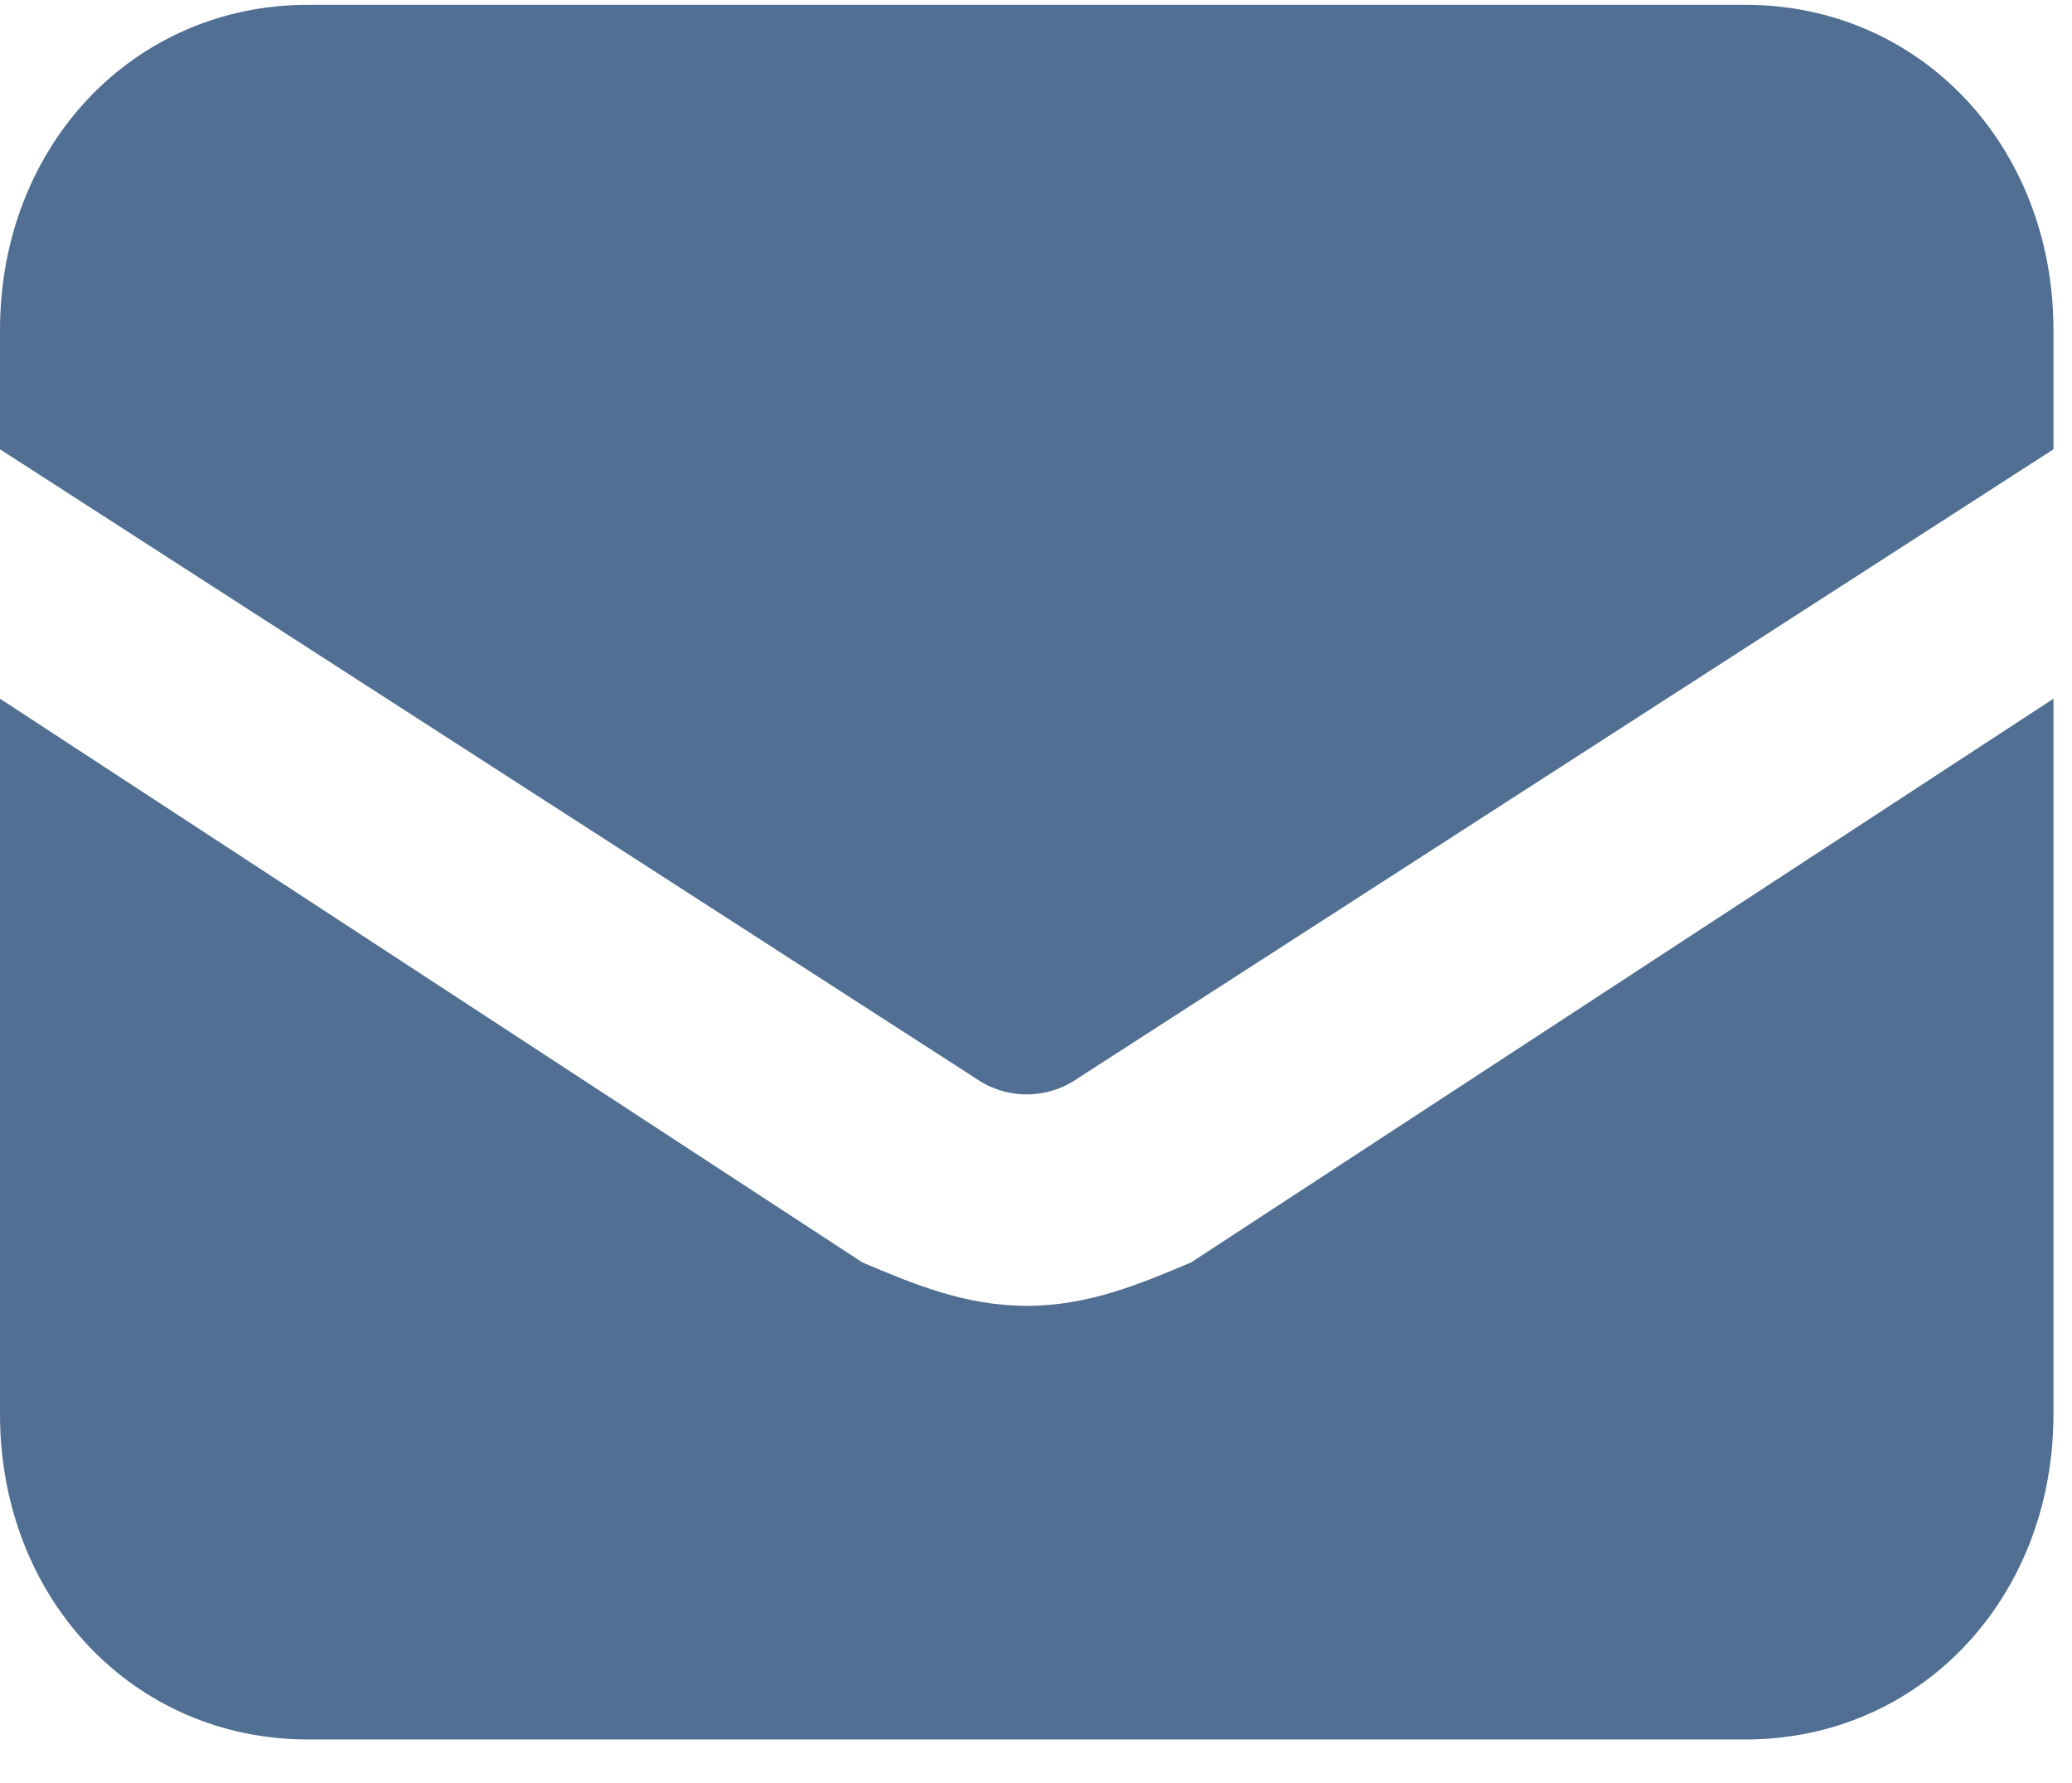 <svg width="43" height="37" viewBox="0 0 43 37" fill="none" xmlns="http://www.w3.org/2000/svg">
<path d="M21.307 27.096C20.029 27.096 18.964 26.646 17.898 26.196L0 14.498V29.345C0 33.17 2.77 36.094 6.392 36.094H36.223C39.845 36.094 42.615 33.17 42.615 29.345V14.498L24.717 26.196C23.651 26.646 22.586 27.096 21.307 27.096ZM36.223 0.1H6.392C2.77 0.1 0 3.024 0 6.849V9.323L20.242 22.371C20.881 22.821 21.734 22.821 22.373 22.371L42.615 9.323V6.849C42.615 3.024 39.845 0.1 36.223 0.1Z" fill="#506F92"/>
</svg>
